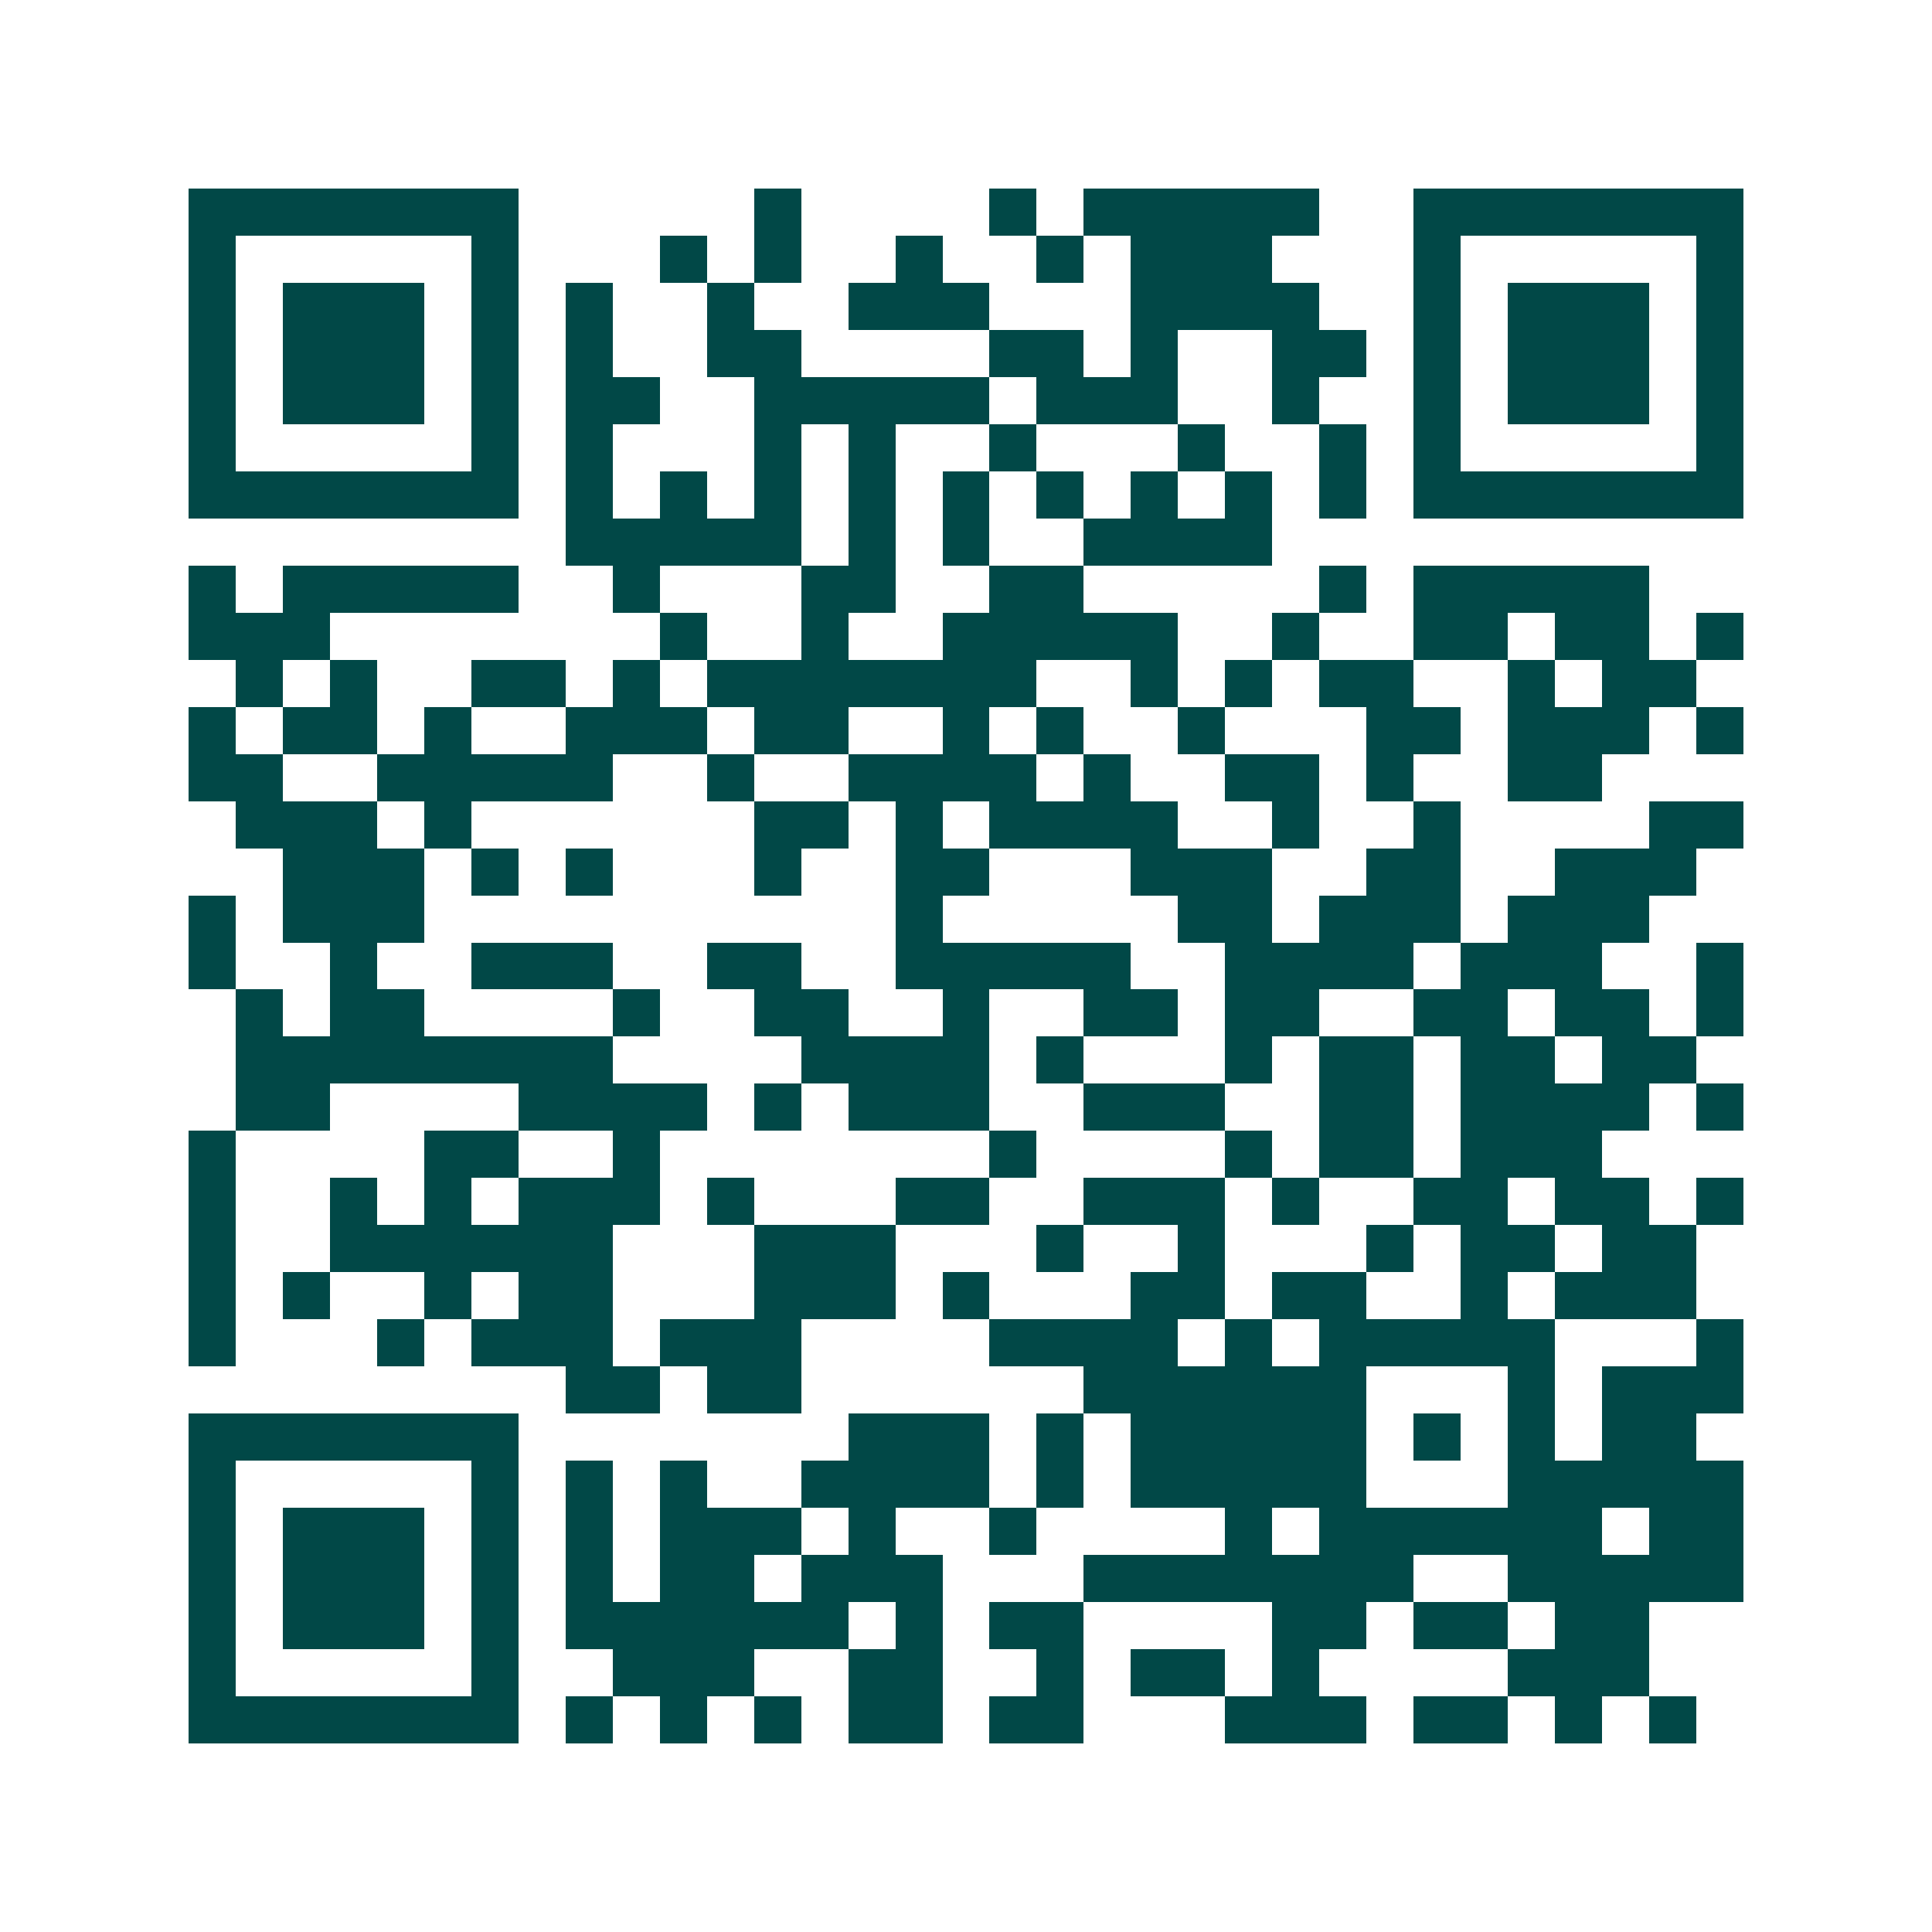 <svg xmlns="http://www.w3.org/2000/svg" width="200" height="200" viewBox="0 0 41 41" shape-rendering="crispEdges"><path fill="#ffffff" d="M0 0h41v41H0z"/><path stroke="#014847" d="M4 4.5h7m5 0h1m4 0h1m1 0h5m2 0h7M4 5.5h1m5 0h1m3 0h1m1 0h1m2 0h1m2 0h1m1 0h3m3 0h1m5 0h1M4 6.5h1m1 0h3m1 0h1m1 0h1m2 0h1m2 0h3m3 0h4m2 0h1m1 0h3m1 0h1M4 7.5h1m1 0h3m1 0h1m1 0h1m2 0h2m4 0h2m1 0h1m2 0h2m1 0h1m1 0h3m1 0h1M4 8.5h1m1 0h3m1 0h1m1 0h2m2 0h5m1 0h3m2 0h1m2 0h1m1 0h3m1 0h1M4 9.5h1m5 0h1m1 0h1m3 0h1m1 0h1m2 0h1m3 0h1m2 0h1m1 0h1m5 0h1M4 10.5h7m1 0h1m1 0h1m1 0h1m1 0h1m1 0h1m1 0h1m1 0h1m1 0h1m1 0h1m1 0h7M12 11.5h5m1 0h1m1 0h1m2 0h4M4 12.5h1m1 0h5m2 0h1m3 0h2m2 0h2m5 0h1m1 0h5M4 13.5h3m7 0h1m2 0h1m2 0h5m2 0h1m2 0h2m1 0h2m1 0h1M5 14.5h1m1 0h1m2 0h2m1 0h1m1 0h7m2 0h1m1 0h1m1 0h2m2 0h1m1 0h2M4 15.5h1m1 0h2m1 0h1m2 0h3m1 0h2m2 0h1m1 0h1m2 0h1m3 0h2m1 0h3m1 0h1M4 16.5h2m2 0h5m2 0h1m2 0h4m1 0h1m2 0h2m1 0h1m2 0h2M5 17.5h3m1 0h1m6 0h2m1 0h1m1 0h4m2 0h1m2 0h1m4 0h2M6 18.5h3m1 0h1m1 0h1m3 0h1m2 0h2m3 0h3m2 0h2m2 0h3M4 19.5h1m1 0h3m10 0h1m5 0h2m1 0h3m1 0h3M4 20.5h1m2 0h1m2 0h3m2 0h2m2 0h5m2 0h4m1 0h3m2 0h1M5 21.5h1m1 0h2m4 0h1m2 0h2m2 0h1m2 0h2m1 0h2m2 0h2m1 0h2m1 0h1M5 22.5h8m4 0h4m1 0h1m3 0h1m1 0h2m1 0h2m1 0h2M5 23.5h2m4 0h4m1 0h1m1 0h3m2 0h3m2 0h2m1 0h4m1 0h1M4 24.5h1m4 0h2m2 0h1m7 0h1m4 0h1m1 0h2m1 0h3M4 25.5h1m2 0h1m1 0h1m1 0h3m1 0h1m3 0h2m2 0h3m1 0h1m2 0h2m1 0h2m1 0h1M4 26.5h1m2 0h6m3 0h3m3 0h1m2 0h1m3 0h1m1 0h2m1 0h2M4 27.5h1m1 0h1m2 0h1m1 0h2m3 0h3m1 0h1m3 0h2m1 0h2m2 0h1m1 0h3M4 28.5h1m3 0h1m1 0h3m1 0h3m4 0h4m1 0h1m1 0h5m3 0h1M12 29.5h2m1 0h2m6 0h6m3 0h1m1 0h3M4 30.5h7m7 0h3m1 0h1m1 0h5m1 0h1m1 0h1m1 0h2M4 31.5h1m5 0h1m1 0h1m1 0h1m2 0h4m1 0h1m1 0h5m3 0h5M4 32.5h1m1 0h3m1 0h1m1 0h1m1 0h3m1 0h1m2 0h1m4 0h1m1 0h6m1 0h2M4 33.5h1m1 0h3m1 0h1m1 0h1m1 0h2m1 0h3m3 0h7m2 0h5M4 34.5h1m1 0h3m1 0h1m1 0h6m1 0h1m1 0h2m4 0h2m1 0h2m1 0h2M4 35.5h1m5 0h1m2 0h3m2 0h2m2 0h1m1 0h2m1 0h1m4 0h3M4 36.5h7m1 0h1m1 0h1m1 0h1m1 0h2m1 0h2m3 0h3m1 0h2m1 0h1m1 0h1"/></svg>
